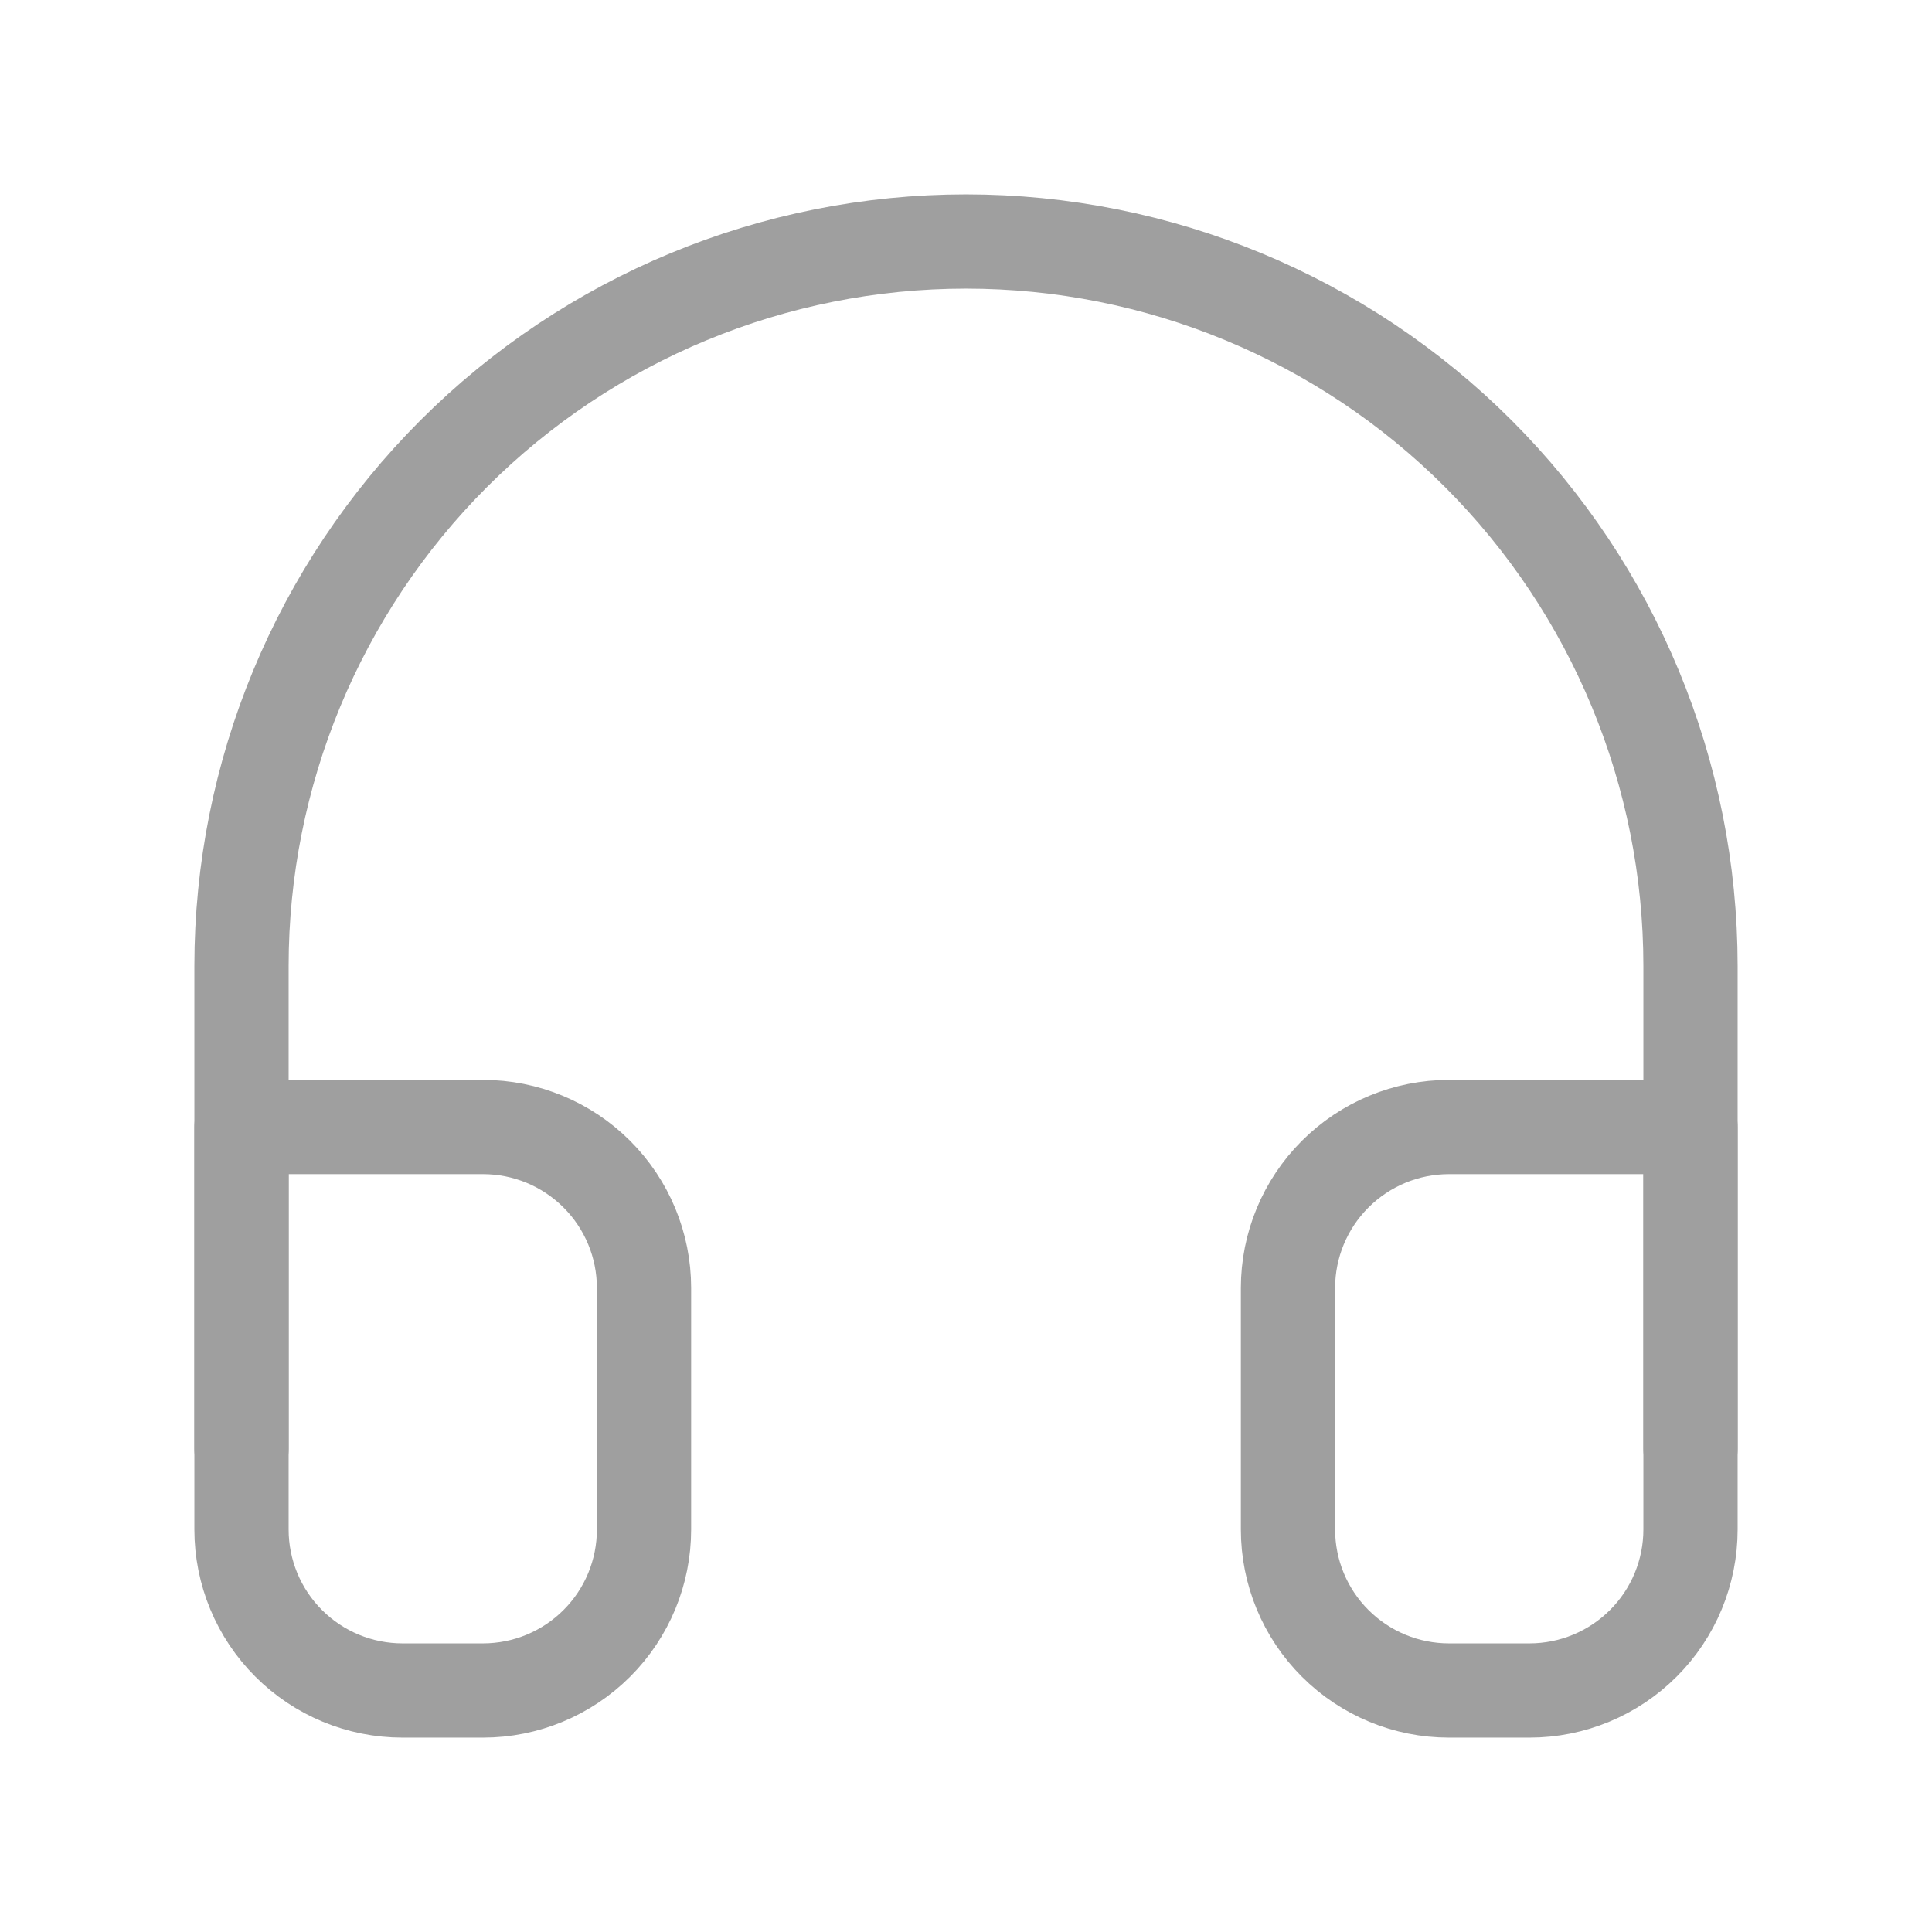 <svg width="41" height="41" viewBox="0 0 41 41" fill="none" xmlns="http://www.w3.org/2000/svg">
<path d="M5.125 30.75V20.5C5.125 16.422 6.745 12.512 9.628 9.628C12.512 6.745 16.422 5.125 20.5 5.125C24.578 5.125 28.488 6.745 31.372 9.628C34.255 12.512 35.875 16.422 35.875 20.5V30.75" stroke="#9F9F9F" stroke-width="2" stroke-linecap="round" stroke-linejoin="round"/>
<path d="M35.875 32.458C35.875 33.365 35.515 34.234 34.874 34.874C34.233 35.515 33.364 35.875 32.458 35.875H30.75C29.844 35.875 28.975 35.515 28.334 34.874C27.693 34.234 27.333 33.365 27.333 32.458V27.333C27.333 26.427 27.693 25.558 28.334 24.918C28.975 24.277 29.844 23.917 30.75 23.917H35.875V32.458ZM5.125 32.458C5.125 33.365 5.485 34.234 6.126 34.874C6.766 35.515 7.636 35.875 8.542 35.875H10.25C11.156 35.875 12.025 35.515 12.666 34.874C13.307 34.234 13.667 33.365 13.667 32.458V27.333C13.667 26.427 13.307 25.558 12.666 24.918C12.025 24.277 11.156 23.917 10.25 23.917H5.125V32.458Z" stroke="#9F9F9F" stroke-width="2" stroke-linecap="round" stroke-linejoin="round"/>
</svg>
